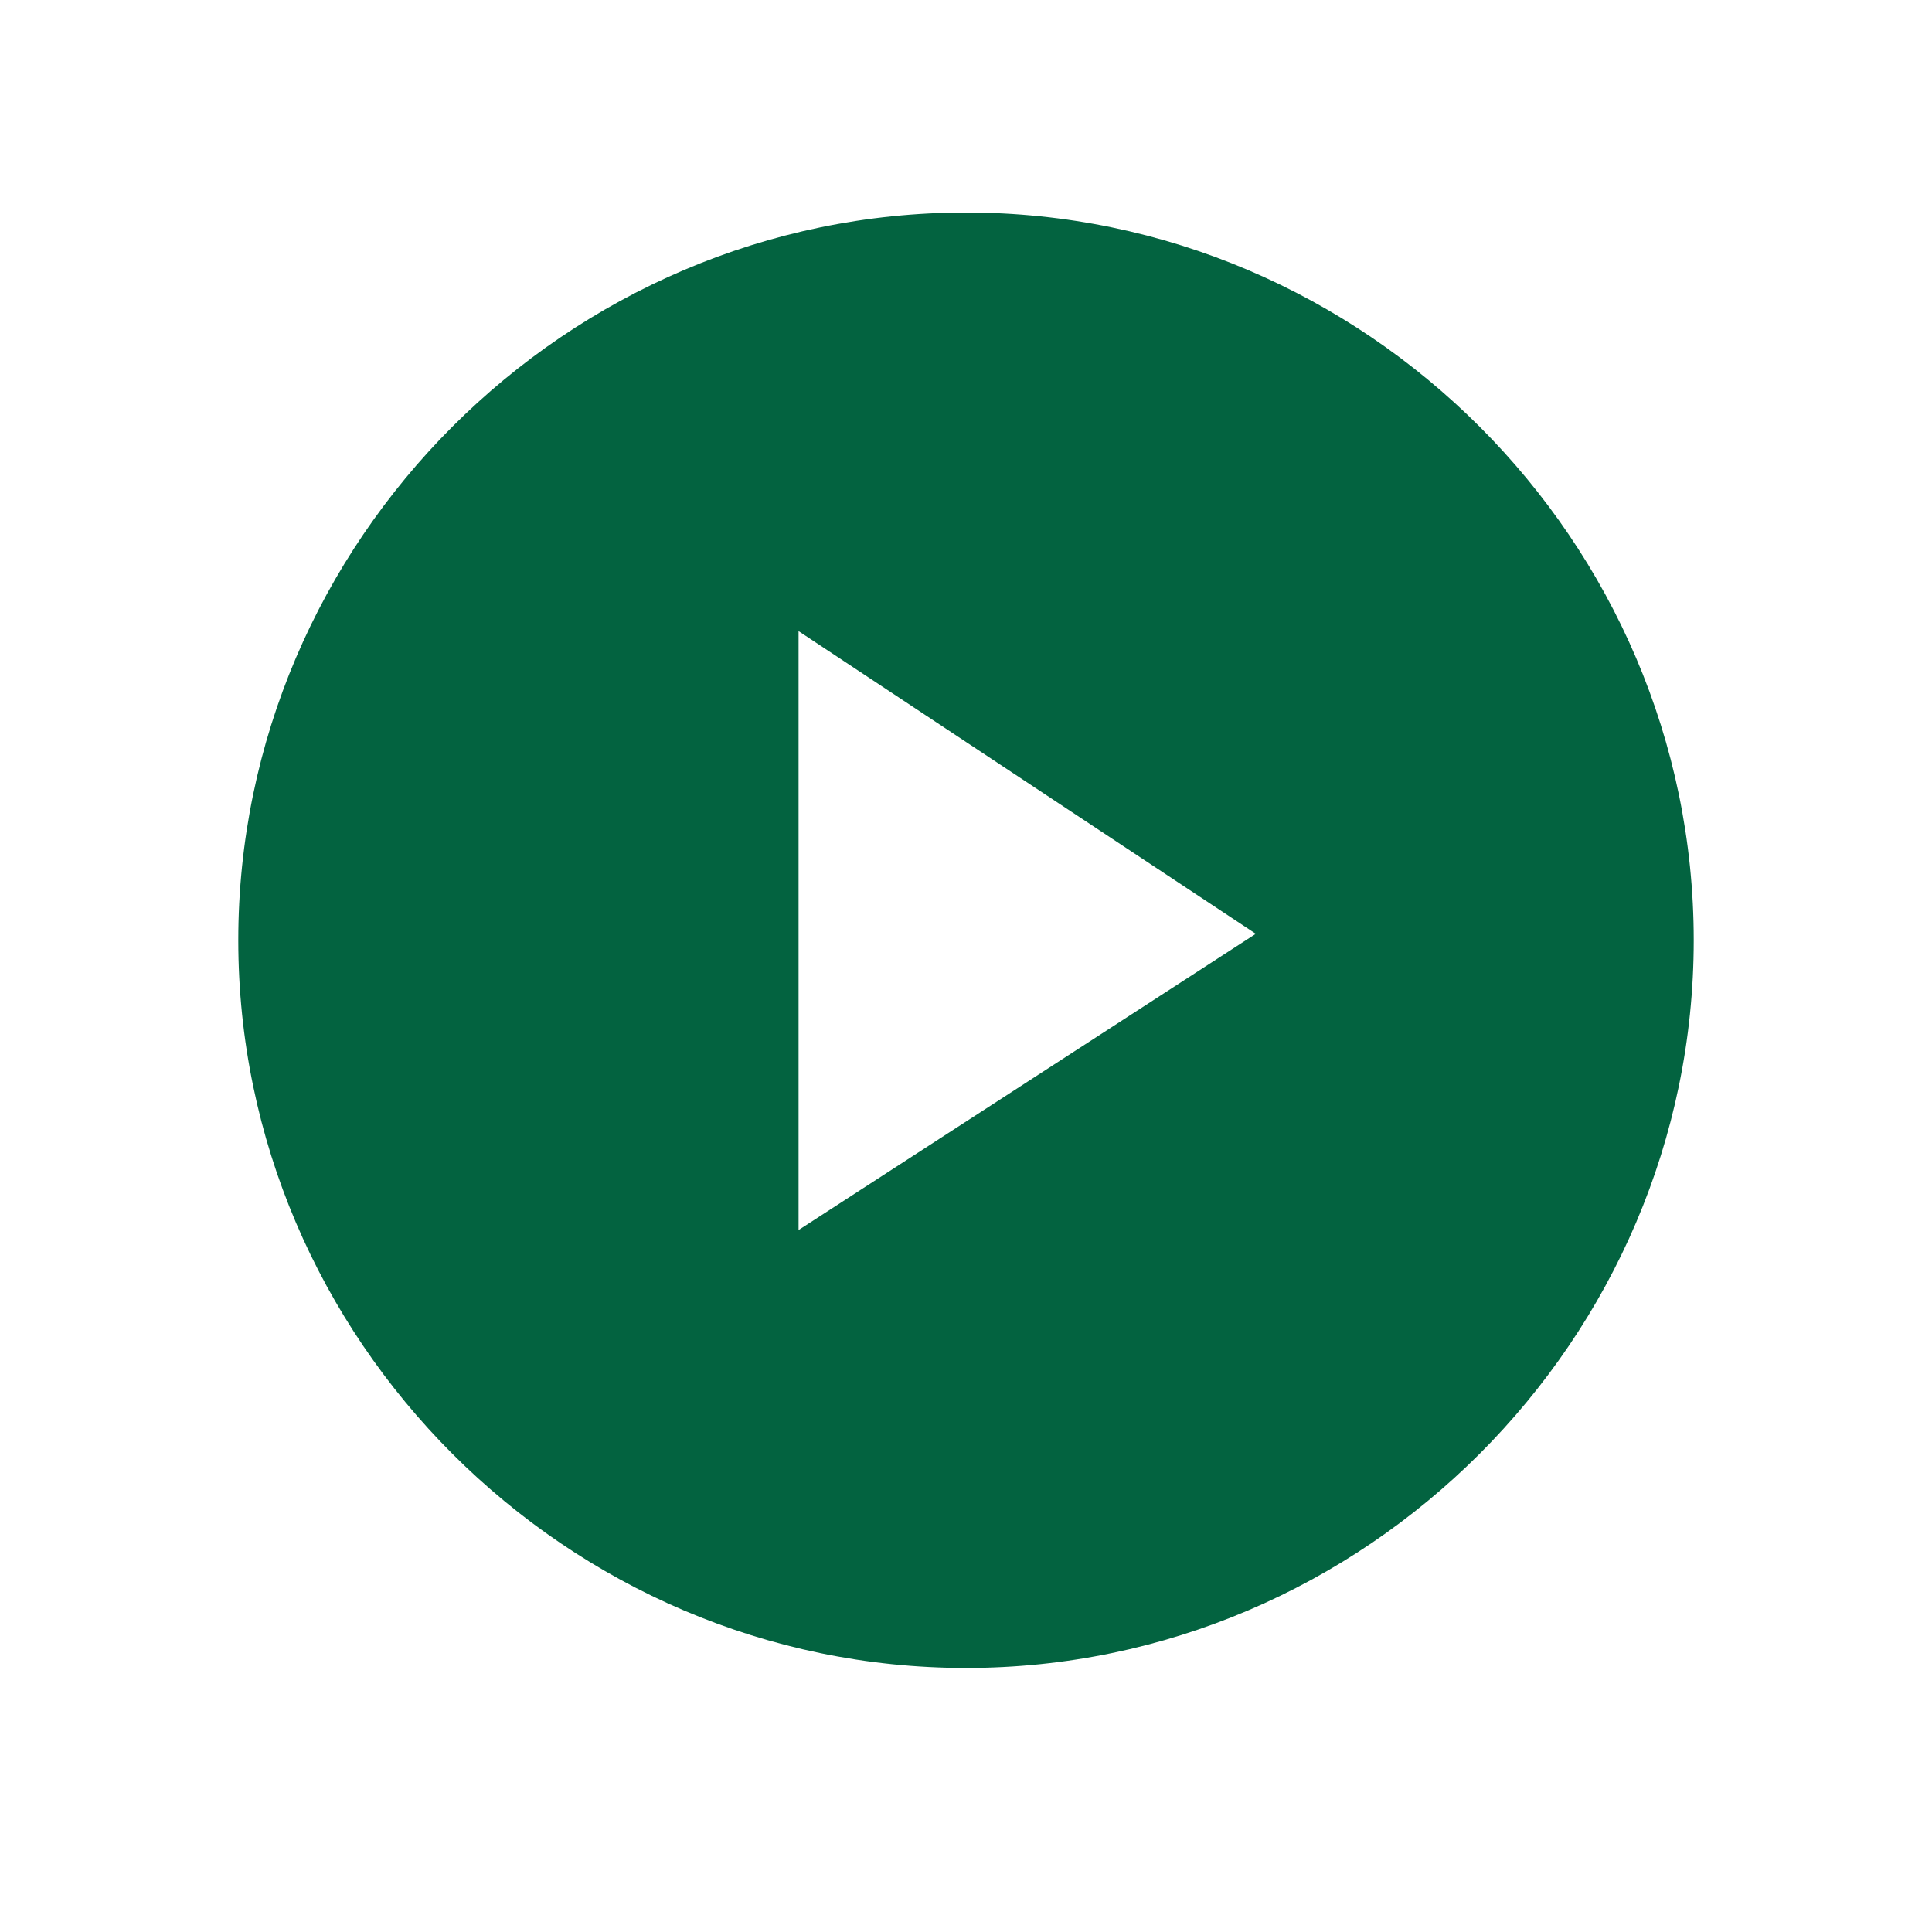 <?xml version="1.0" encoding="UTF-8"?>
<svg xmlns="http://www.w3.org/2000/svg" xmlns:xlink="http://www.w3.org/1999/xlink" version="1.1" id="Ebene_1" x="0px" y="0px" viewBox="0 0 30 30" style="enable-background:new 0 0 30 30;" xml:space="preserve">
<style type="text/css">
	.st0{fill:#036340;}
</style>
<g>
	<path class="st0" d="M-132.3,2c-0.3-0.3-0.7-0.7-1-1c-0.2-0.1-0.3-0.3-0.5-0.4c-0.1,0-0.2,0-0.3,0s-0.1,0.1-0.2,0.1   c-1,0.6-2,1.3-3,1.9c-0.2,0.1-0.3,0.3-0.3,0.5c-0.1,0.3-0.1,0.7-0.2,1c0,0.1-0.1,0.3-0.2,0.4c-2.5,2.5-5.1,5.1-7.6,7.6   c-0.1,0.1-0.1,0.1-0.1,0.2c0.8,0.8,1.5,1.5,2.3,2.3c0,0,0.1-0.1,0.2-0.1c2.4-2.4,4.8-4.7,7.1-7.1c0.4-0.4,0.9-0.8,1.5-0.8   c0.1,0,0.2,0,0.3-0.1c0.3,0,0.5-0.2,0.6-0.4c0.7-1,1.3-2.1,2-3.1c0-0.1,0-0.2,0-0.3C-132,2.4-132.1,2.2-132.3,2z"></path>
	<path class="st0" d="M-143.3,16.8c-1.6-1.6-3.2-3.2-4.8-4.8l-0.1-0.1c-0.3-0.2-0.7-0.2-0.9,0s-0.3,0.6,0,0.9   c0.1,0.1,0.1,0.1,0.2,0.2c-0.1,0.1-0.1,0.1-0.2,0.2c-1.3,1.3-2.7,2.7-4,4c-0.4,0.4-0.8,1-0.9,1.6c0,0.1-0.1,0.3-0.1,0.4   c0,0.3,0,0.5,0,0.8c0,0.1,0.1,0.3,0.1,0.4c0.4,1.3,1.3,2.1,2.6,2.4h0.1c0.2,0,0.5,0,0.7,0h0.1c0.8-0.1,1.4-0.5,2-1   c1.3-1.3,2.6-2.6,4-4c0.1-0.1,0.1-0.1,0.2-0.2c0.1,0.1,0.1,0.1,0.2,0.2c0.2,0.2,0.5,0.2,0.7,0.1c0.3-0.1,0.4-0.3,0.3-0.6   C-143.1,17.1-143.2,16.9-143.3,16.8z M-147.5,17c0,0.1-0.1,0.1-0.1,0.2c-1.1,1.1-2.1,2.2-3.2,3.2c-0.4,0.4-1,0.3-1.1-0.2   c-0.1-0.2,0-0.5,0.2-0.6c1.1-1.1,2.2-2.2,3.3-3.3c0.1-0.1,0.3-0.2,0.4-0.2C-147.5,16.1-147.2,16.6-147.5,17z"></path>
	<path class="st0" d="M-149.5,8.1c0.1,0,0.2,0,0.3,0.1c0.9,0.9,1.7,1.7,2.6,2.6c0.1,0.1,0.1,0.1,0.2,0.2c0.9-0.9,1.7-1.7,2.6-2.6   c0,0-0.1-0.1-0.2-0.2c-0.9-0.9-1.7-1.7-2.6-2.6c-0.1-0.1-0.1-0.2-0.1-0.3c0.4-1.8-0.5-3.6-2.2-4.3c-0.3-0.3-0.6-0.3-1-0.4   c-0.3,0-0.6,0-0.8,0c-0.1,0-0.2,0-0.2,0.1c-0.6,0-0.8,0.6-0.5,1c0.4,0.4,0.8,0.9,1.1,1.3l0.1,0.1c-0.4,0.5-0.9,1-1.4,1.4   c-0.4-0.3-0.9-0.7-1.3-1.1c-0.2-0.2-0.4-0.3-0.8-0.2c-0.2,0.1-0.4,0.4-0.4,0.7V4c0,0.3,0,0.6,0,0.8v0.1   C-153.8,7.1-151.7,8.6-149.5,8.1z"></path>
	<path class="st0" d="M-136.5,15.3c-0.2,0-0.3,0-0.4-0.1c-0.8-0.9-1.7-1.7-2.5-2.6c-0.1-0.1-0.1-0.1-0.1-0.2   c-0.9,0.9-1.8,1.8-2.7,2.7c0.1,0,0.1,0.1,0.2,0.2c0.8,0.8,1.7,1.7,2.5,2.5c0.1,0.1,0.1,0.2,0.1,0.3c-0.4,1.8,0.5,3.7,2.2,4.4   c0.3,0.1,0.7,0.2,1.1,0.3c0.3,0,0.5,0,0.8,0c0.1,0,0.1,0,0.2,0c0.3,0,0.5-0.2,0.6-0.4c0.1-0.3,0-0.5-0.1-0.7   c-0.3-0.4-0.7-0.8-1-1.2c-0.1-0.1-0.1-0.1-0.2-0.2c0.5-0.5,0.9-0.9,1.4-1.4c0.4,0.4,0.9,0.7,1.3,1.1c0.2,0.2,0.5,0.3,0.8,0.2   c0.3-0.1,0.4-0.3,0.4-0.6v-0.1c0-0.3,0-0.5,0-0.8v-0.1C-132.2,16.3-134.3,14.8-136.5,15.3z"></path>
</g>
<path class="st0" d="M15,3.3C8.8,3.3,3.7,8.4,3.7,14.6c0,6.2,5.1,11.3,11.3,11.3s11.3-5.1,11.3-11.3C26.3,8.4,21.2,3.3,15,3.3z   M12.4,9.8l7.1,4.7l-7.1,4.6V9.8z"></path>
</svg>
